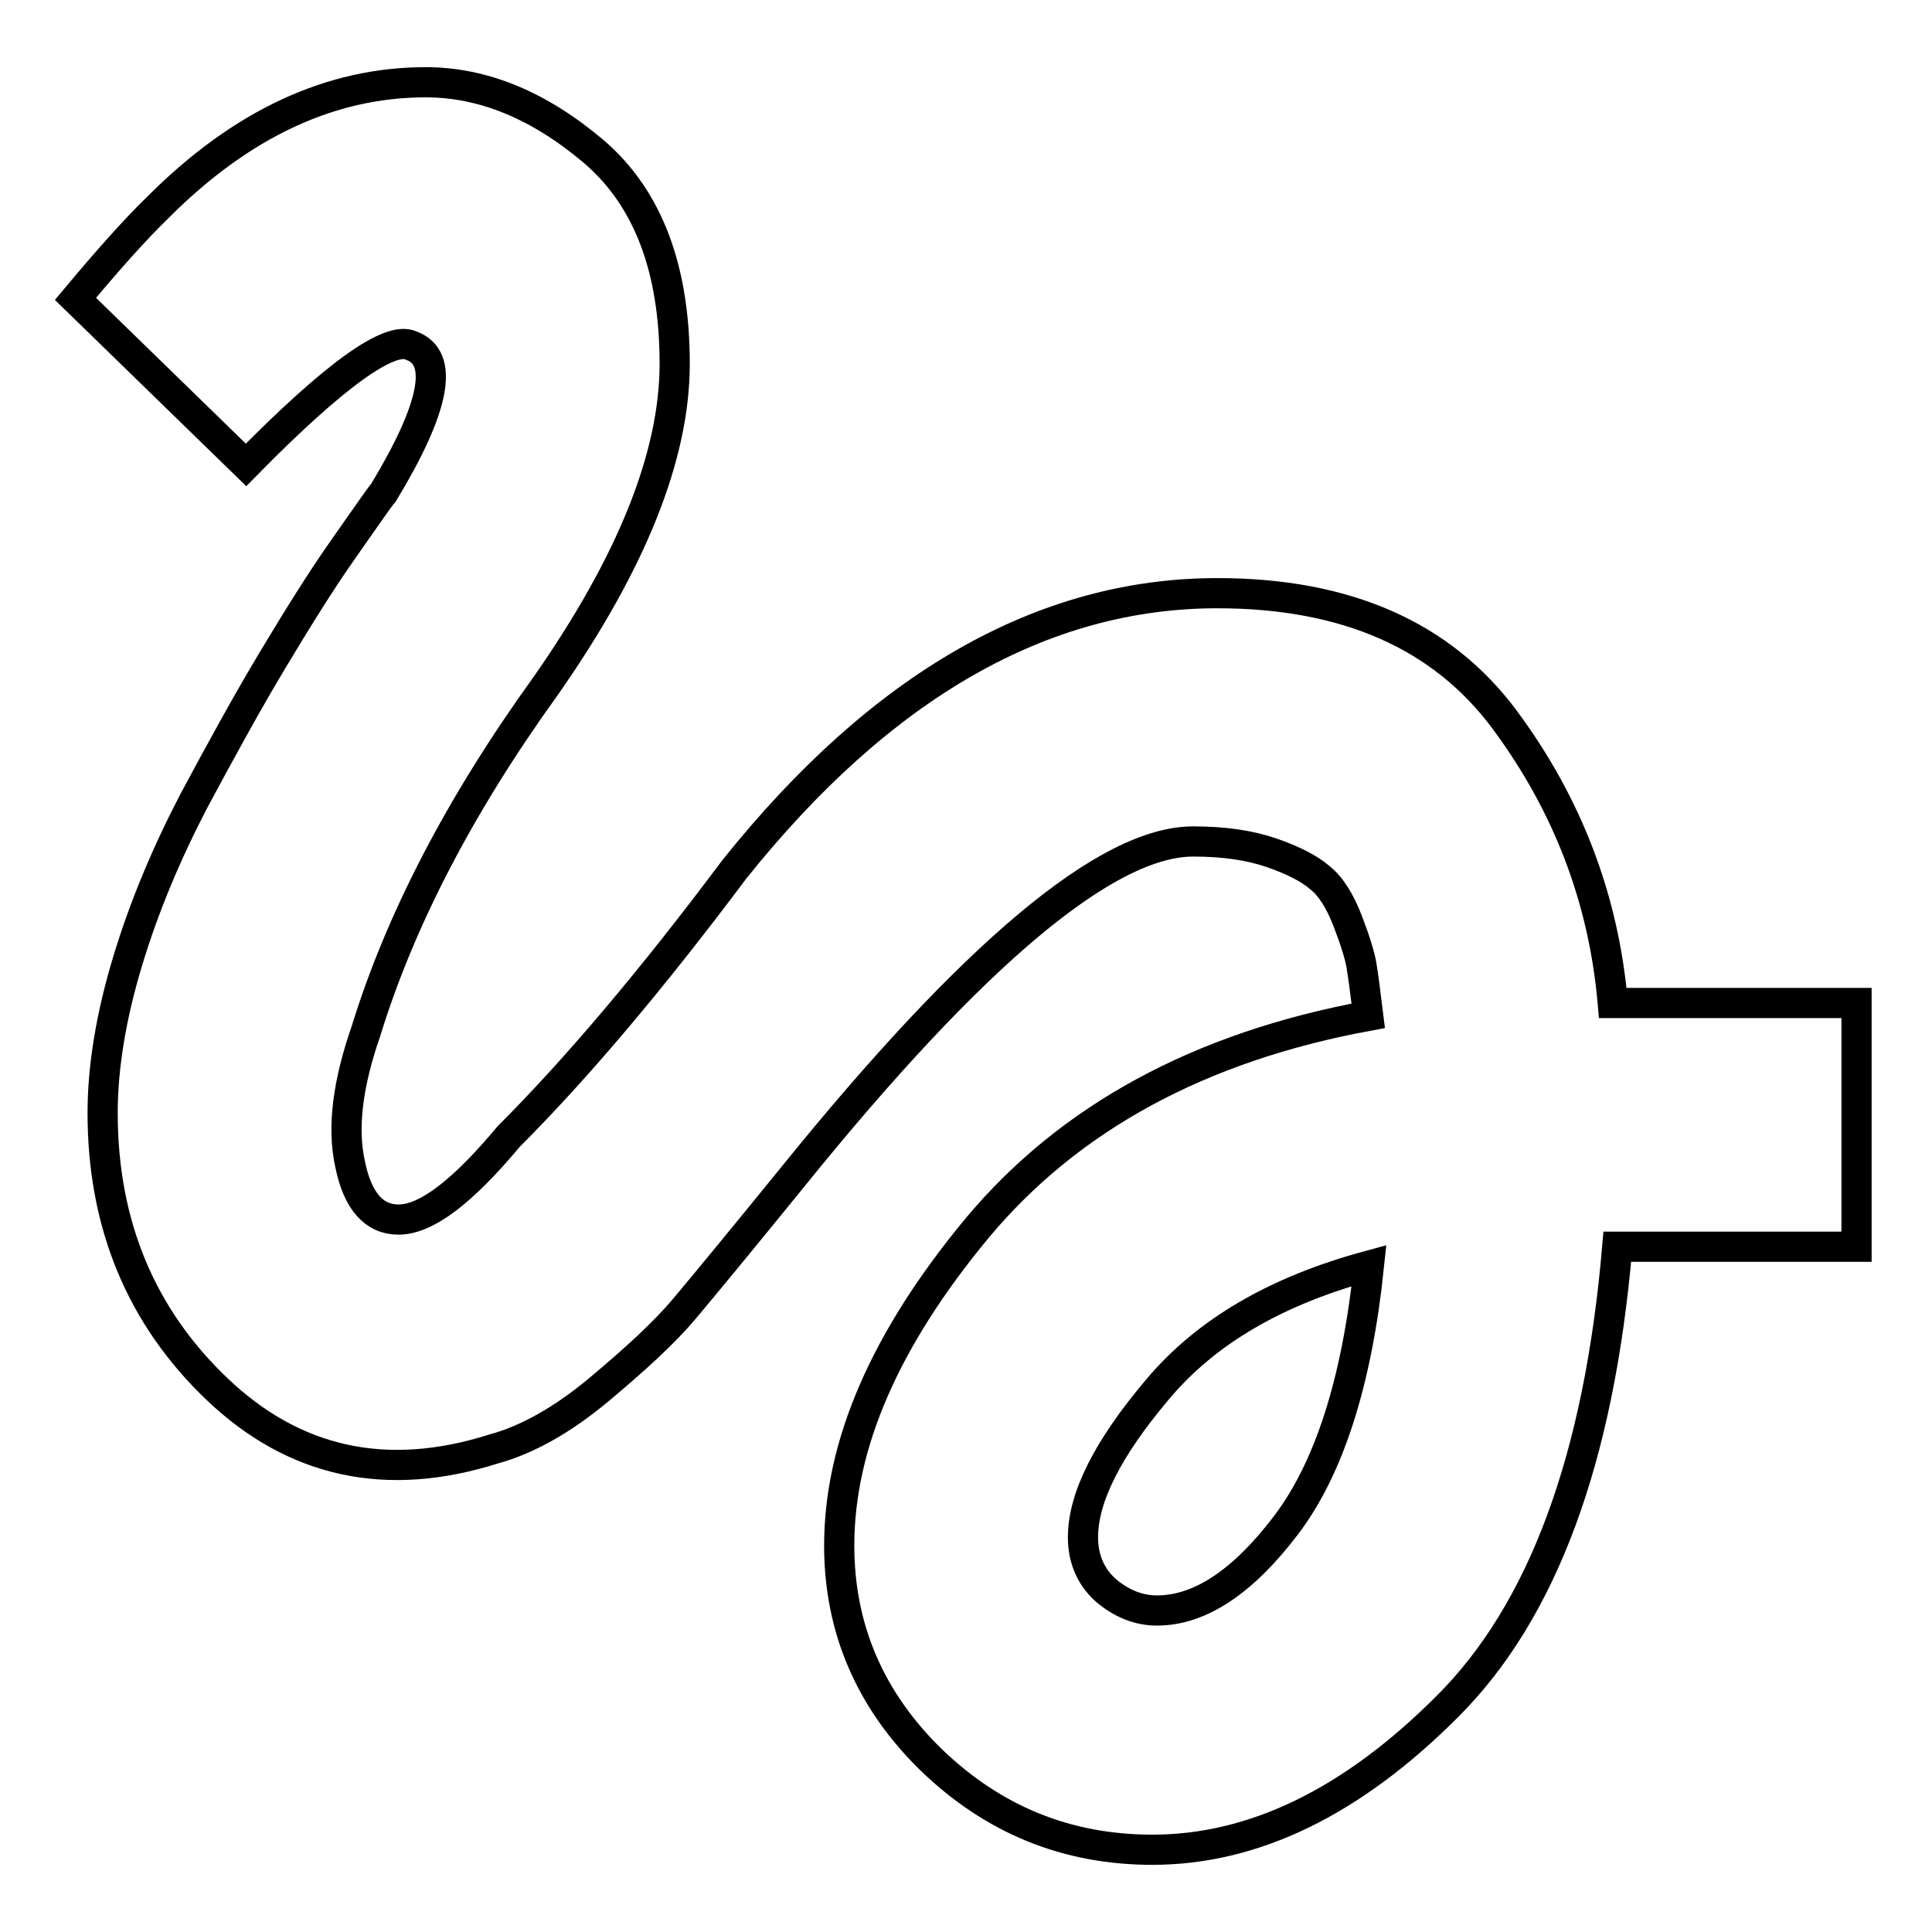 <?xml version="1.0" encoding="utf-8"?>
<!-- Svg Vector Icons : http://www.onlinewebfonts.com/icon -->
<!DOCTYPE svg PUBLIC "-//W3C//DTD SVG 1.1//EN" "http://www.w3.org/Graphics/SVG/1.1/DTD/svg11.dtd">
<svg version="1.1" xmlns="http://www.w3.org/2000/svg" xmlns:xlink="http://www.w3.org/1999/xlink" x="0px" y="0px" viewBox="0 0 256 256" enable-background="new 0 0 256 256" xml:space="preserve">
<g><g><path stroke-width="4" fill-opacity="0" stroke="#000000"  d="M153.3,213.4c5.7,0,11.4-3.8,17.1-11.3c5.7-7.5,9.4-19,11-34.4c-12.2,3.3-21.6,8.7-28.1,16.5c-6.5,7.7-9.8,14.2-9.8,19.5c0,2.8,1,5.2,3,7C148.6,212.5,150.9,213.4,153.3,213.4L153.3,213.4z M32.6,61.6L10,39.6c4.1-4.9,7.7-9,11-12.2c11-11,22.8-16.5,35.4-16.5c7.7,0,15.1,3.1,22.3,9.2c7.1,6.1,10.7,15.4,10.7,28.1c0,12.2-5.7,26.4-17.1,42.7c-11.4,15.8-19.3,31.1-23.8,45.7c-2.4,6.9-3.2,12.8-2.1,17.7c1,4.9,3.2,7.3,6.4,7.3c3.7,0,8.5-3.7,14.6-11c8.9-8.9,18.9-20.7,29.9-35.4c19.5-24.4,40.9-36.6,64-36.6c17.1,0,29.8,5.6,38.1,16.8c8.3,11.2,13.1,23.7,14.3,37.5H246v32.3h-31.7c-2.4,28.1-9.9,48.4-22.6,61c-12.6,12.6-25.6,18.9-39,18.9c-11.4,0-21.1-4-29.3-11.9c-8.1-7.9-12.2-17.4-12.2-28.4c0-13.4,6.1-27.4,18.3-42.1c12.2-14.6,29.5-24,51.8-28.1c-0.4-3.3-0.7-5.5-0.9-6.7c-0.2-1.2-0.8-3.2-1.8-5.8c-1-2.6-2.2-4.6-3.7-5.8c-1.4-1.2-3.5-2.3-6.4-3.3s-6.3-1.5-10.4-1.5c-11.4,0-29.1,14.8-53.1,44.5c-6.9,8.5-11.7,14.3-14.3,17.4c-2.6,3.1-6.4,6.6-11.3,10.7c-4.9,4.1-9.6,6.7-14,7.9c-14.2,4.5-26.4,1.8-36.6-7.9s-15.2-22-15.2-36.6c0-6.1,1.1-12.8,3.3-20.1c2.2-7.3,5.2-14.4,8.8-21.3c3.7-6.9,7.1-13.1,10.4-18.6c3.3-5.5,6.4-10.5,9.5-14.9s4.8-6.9,5.2-7.3c6.9-11.4,8.1-17.9,3.7-19.5C51.7,44.4,44.3,49.7,32.6,61.6L32.6,61.6z"/></g></g>
</svg>
